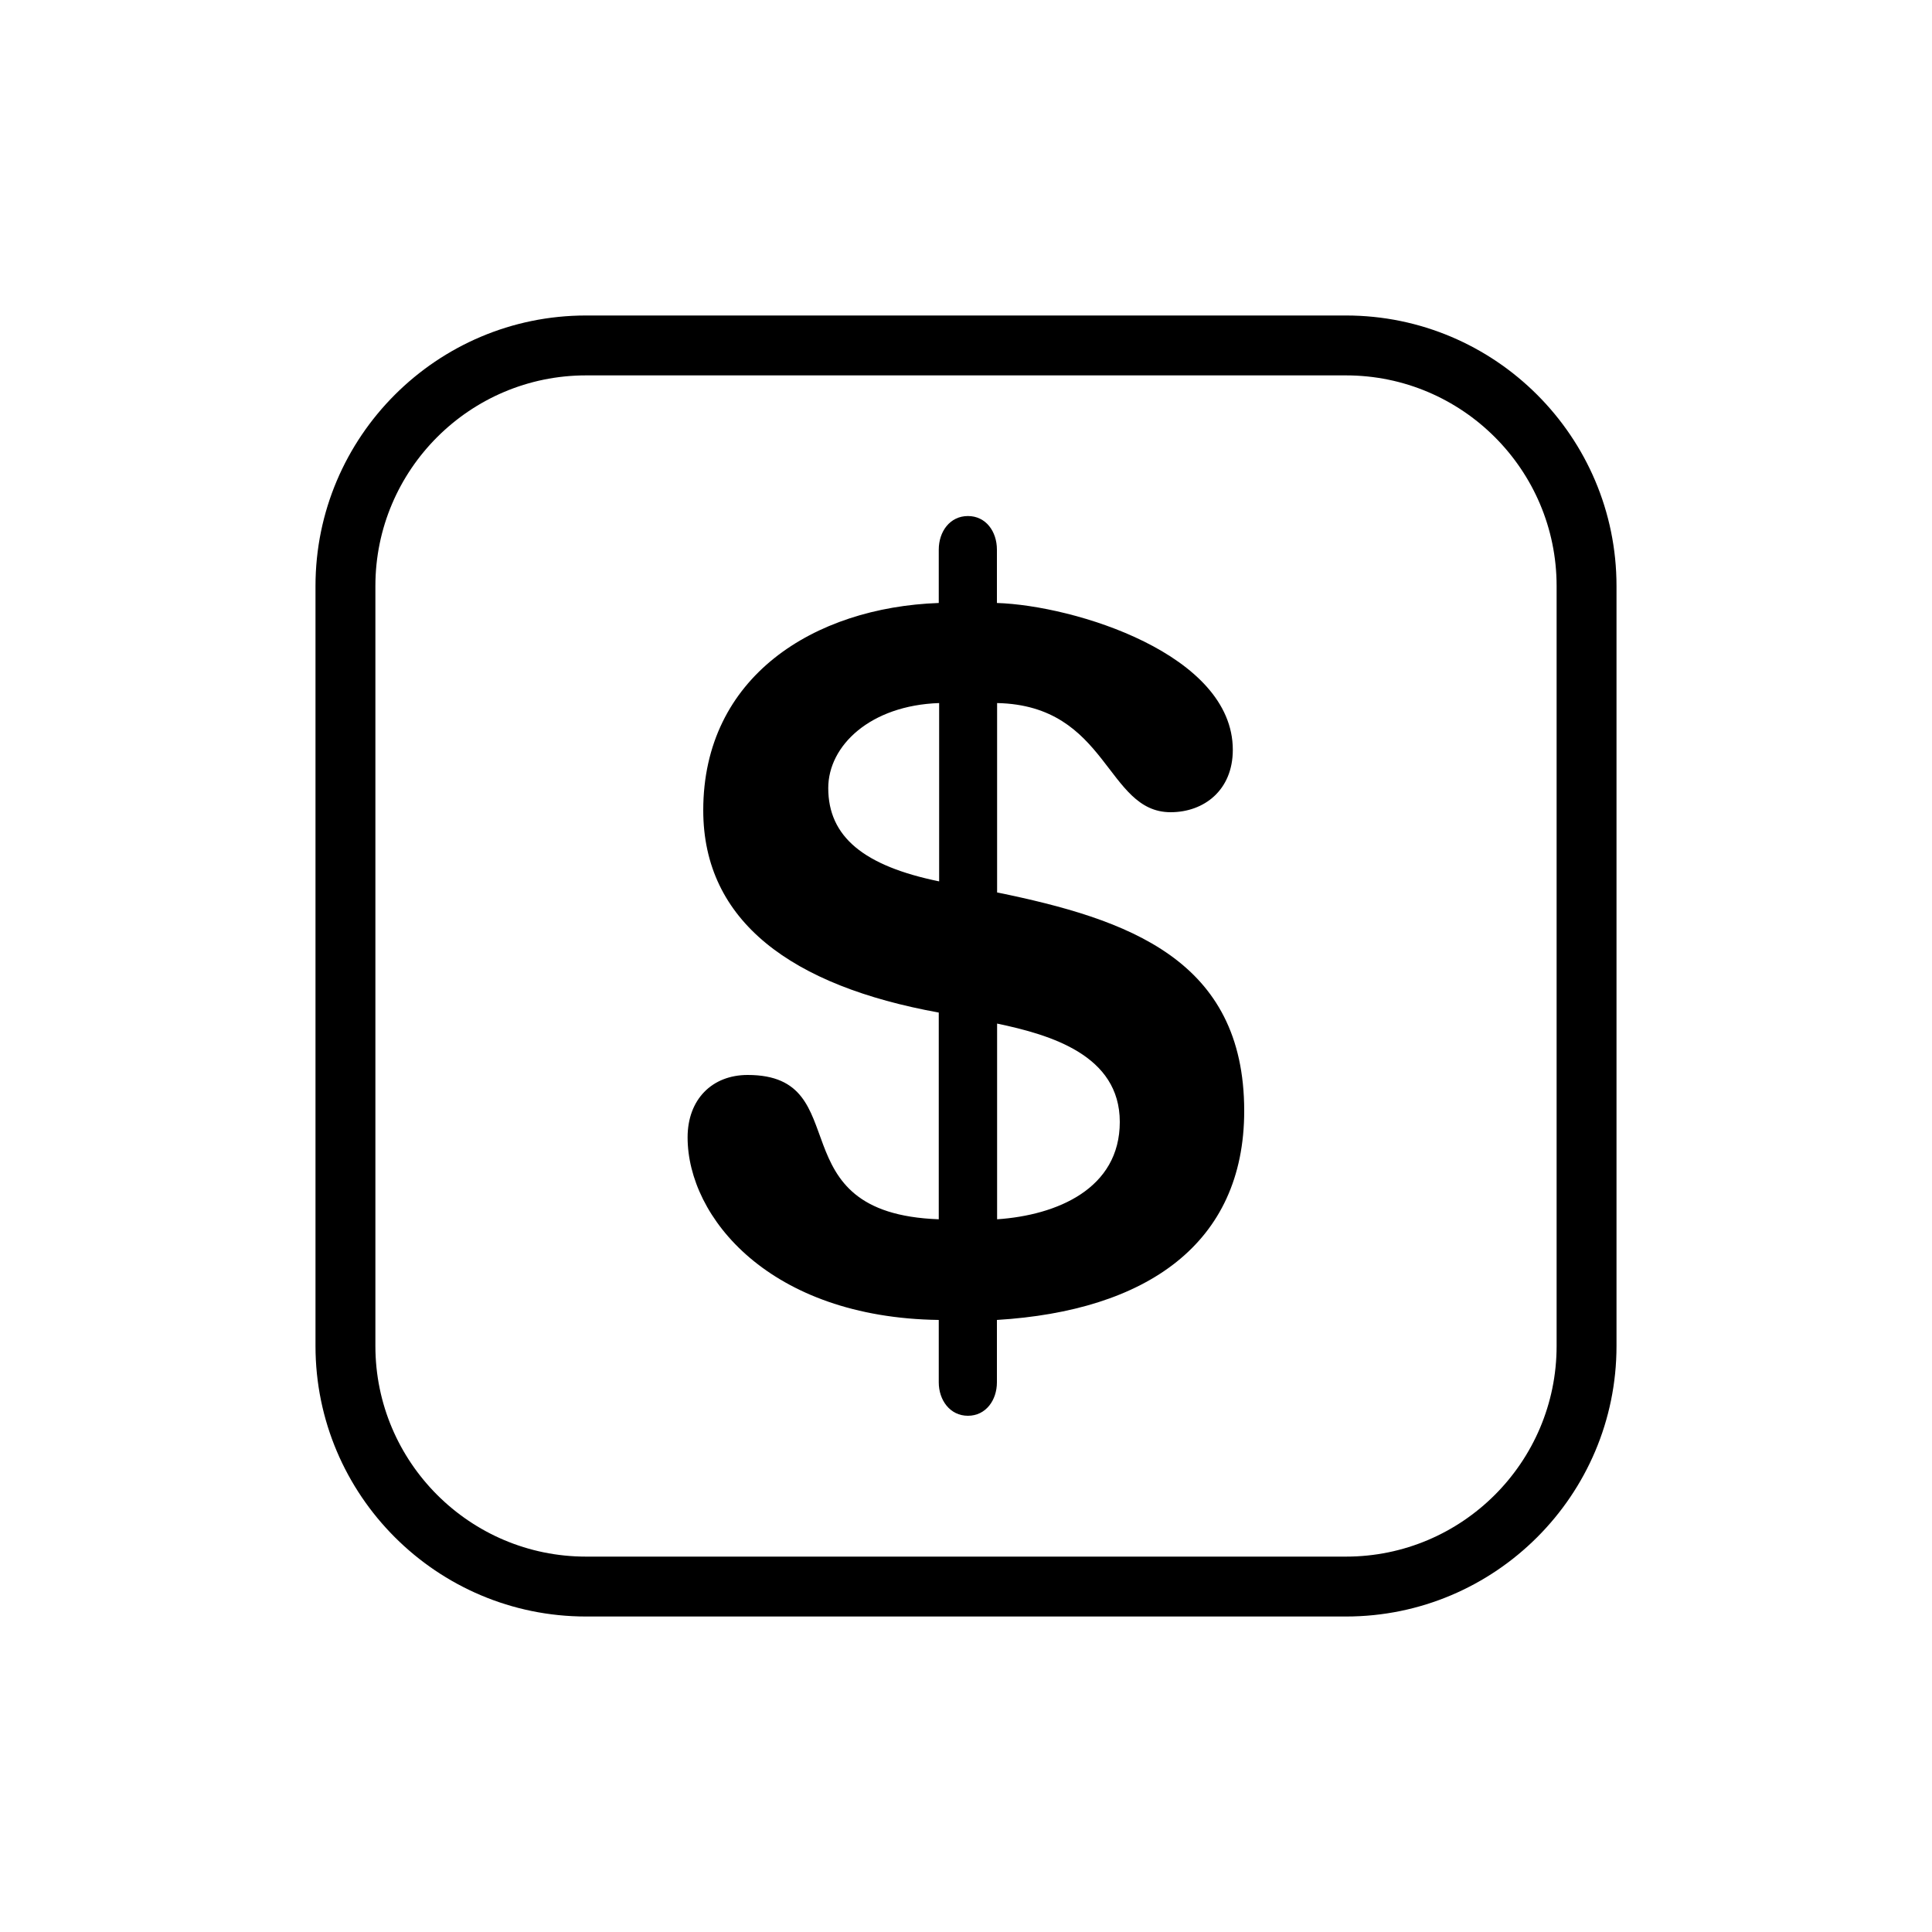 <?xml version="1.0" encoding="UTF-8"?>
<svg id="Camada_1" data-name="Camada 1" xmlns="http://www.w3.org/2000/svg" viewBox="0 0 100 100">
  <path d="M51.61,46.18v-9.79c5.76.12,5.63,5.65,8.98,5.65,1.73,0,3.22-1.14,3.22-3.23,0-4.95-8.19-7.47-12.21-7.6v-2.76c0-.94-.57-1.74-1.5-1.74s-1.51.8-1.51,1.74v2.76c-6.45.23-12.19,3.81-12.19,10.73,0,5.76,4.59,9.09,12.19,10.47v10.7c-8.5-.31-4.15-7.47-9.89-7.47-1.85,0-3.11,1.27-3.11,3.23,0,4.14,4.25,9.33,13,9.45v3.23c0,.92.58,1.73,1.51,1.73s1.5-.81,1.5-1.73v-3.23c7.72-.47,12.8-3.93,12.8-10.82,0-7.84-6.01-9.92-12.8-11.31ZM48.61,45.62c-3.9-.8-5.74-2.31-5.74-4.83,0-2.2,2.18-4.28,5.74-4.4v9.23ZM51.61,63.11v-10.13c2.76.58,6.35,1.63,6.35,5.09s-3.25,4.83-6.35,5.04Z"/>
  <path d="M69.67,16.33H30.33c-7.72,0-14,6.28-14,14v39.34c0,7.72,6.28,14,14,14h39.34c7.72,0,14-6.28,14-14V30.33c0-7.72-6.28-14-14-14ZM80.57,69.67c0,6.01-4.89,10.9-10.9,10.9H30.33c-6.01,0-10.9-4.89-10.9-10.9V30.33c0-6.01,4.89-10.9,10.9-10.9h39.34c6.01,0,10.9,4.89,10.9,10.9v39.34Z"/>
</svg>